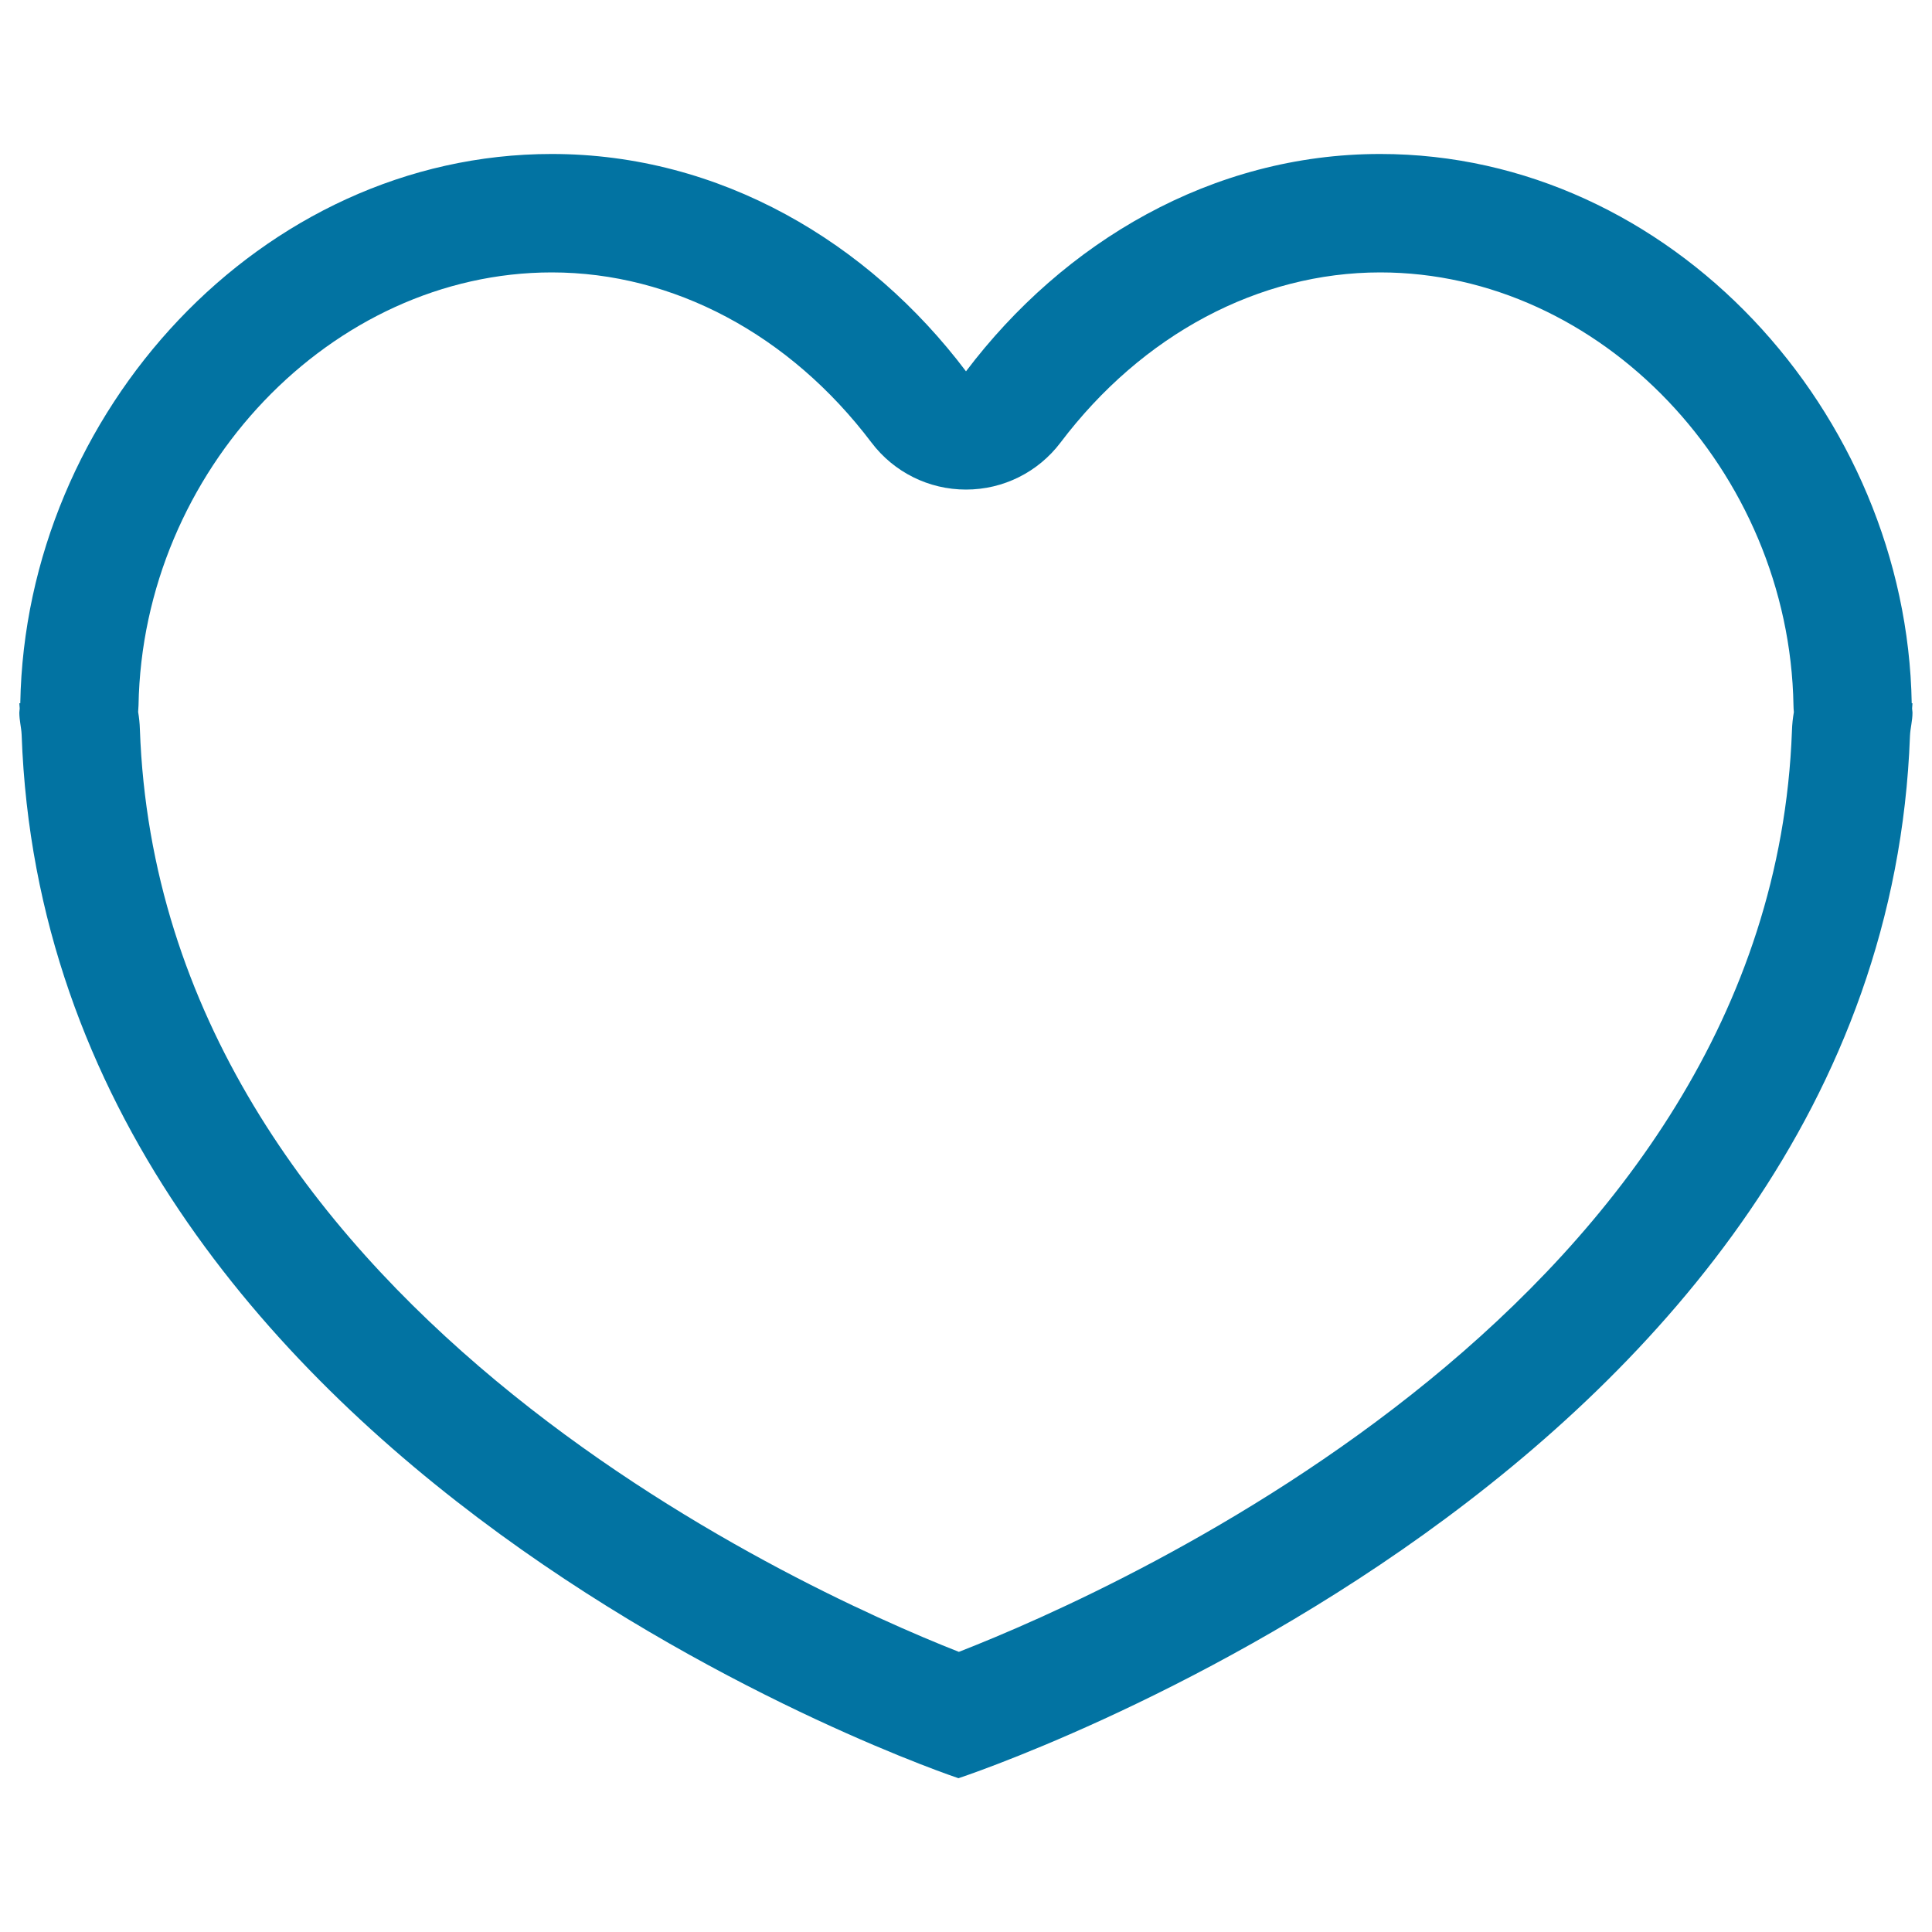 <svg xmlns="http://www.w3.org/2000/svg" viewBox="0 0 1000 1000" style="fill:#0273a2">
<title>Heart Alt SVG icon</title>
<path d="M989.5,364C986.9,213.7,865,79.7,714.4,79.7c-87.1,0-163.8,45.6-214.4,112.5C449.5,125.3,372.7,79.7,285.6,79.7C135,79.7,13.1,213.7,10.5,364H10c0,0.9,0.2,1.8,0.2,2.7c0,0.7-0.2,1.3-0.2,2.1c0,4.2,1,7.4,1.2,11.5c13.5,383.1,484.9,540.1,484.9,540.1s478.4-156.9,492.5-539.5c0.2-4.3,1.3-7.7,1.3-12.1c0-0.7-0.2-1.4-0.2-2.1c0-1,0.2-1.8,0.2-2.7H989.5z M927.5,378.5C916.6,672.5,580.9,822,496.3,855C412.4,821.9,82.8,673.2,72.4,377.4c-0.1-3.1-0.4-5.9-0.9-8.9c0.1-1.1,0.1-2.3,0.2-3.4C73.8,243.5,171.8,141,285.6,141c62.8,0,123.2,32.1,165.5,88.1c11.6,15.3,29.6,24.3,48.9,24.3s37.3-9,48.9-24.3c42.3-56,102.7-88.1,165.5-88.1c113.9,0,211.8,102.6,213.9,224.1c0,1.2,0.1,2.3,0.2,3.5C928,371.5,927.6,374.7,927.5,378.5z"/>
</svg>